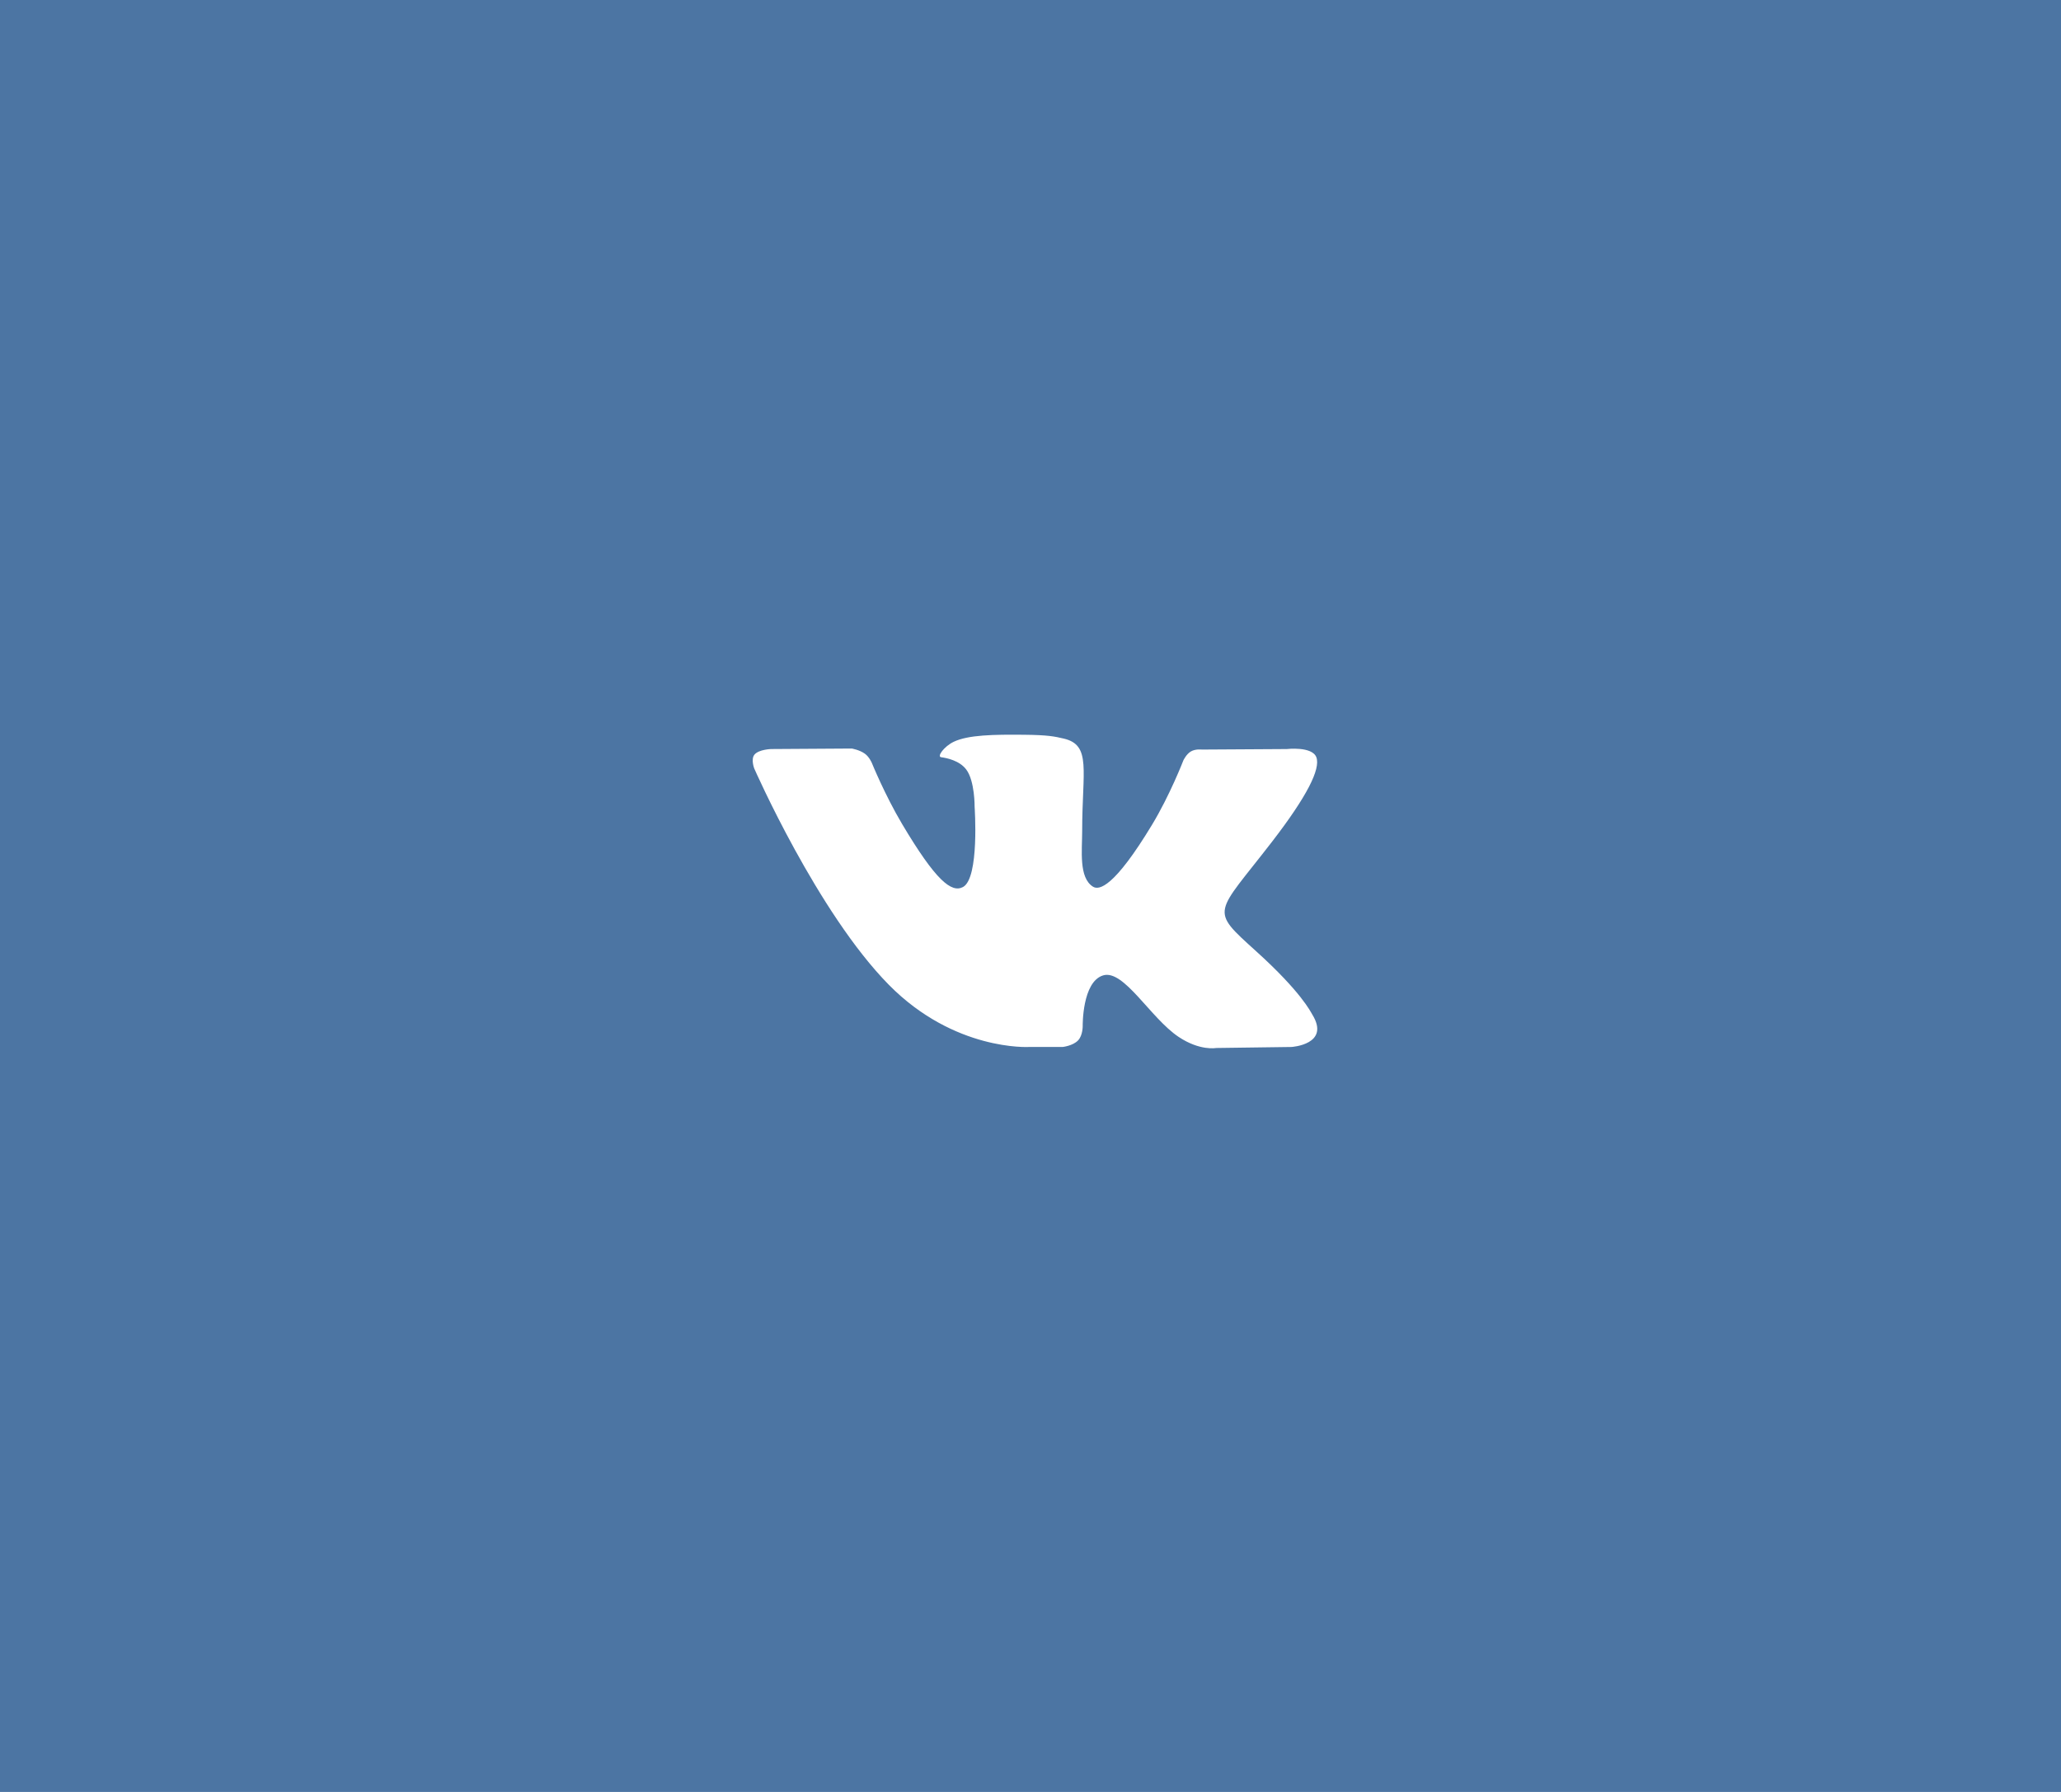 <?xml version="1.0" encoding="UTF-8"?> <svg xmlns="http://www.w3.org/2000/svg" width="230" height="200" viewBox="0 0 230 200" fill="none"> <path d="M230 0H0V200H230V0Z" fill="#4C75A3"></path> <path fill-rule="evenodd" clip-rule="evenodd" d="M114.824 116.854H118.59C118.59 116.854 119.727 116.731 120.308 116.122C120.843 115.562 120.826 114.511 120.826 114.511C120.826 114.511 120.752 109.591 123.097 108.867C125.409 108.153 128.378 113.622 131.524 115.725C133.903 117.316 135.711 116.968 135.711 116.968L144.125 116.854C144.125 116.854 148.525 116.589 146.439 113.219C146.268 112.944 145.223 110.727 140.183 106.172C134.907 101.402 135.614 102.174 141.969 93.926C145.839 88.903 147.386 85.838 146.902 84.524C146.442 83.272 143.595 83.603 143.595 83.603L134.122 83.66C134.122 83.66 133.42 83.567 132.899 83.87C132.39 84.167 132.063 84.86 132.063 84.86C132.063 84.86 130.563 88.747 128.564 92.052C124.346 99.027 122.66 99.396 121.97 98.962C120.366 97.953 120.767 94.908 120.767 92.744C120.767 85.984 121.82 83.165 118.716 82.436C117.687 82.194 116.928 82.034 114.295 82.008C110.915 81.974 108.054 82.018 106.435 82.79C105.357 83.306 104.525 84.45 105.032 84.516C105.658 84.597 107.076 84.888 107.828 85.884C108.798 87.171 108.764 90.059 108.764 90.059C108.764 90.059 109.322 98.016 107.462 99.004C106.185 99.682 104.433 98.298 100.672 91.97C98.746 88.729 97.291 85.145 97.291 85.145C97.291 85.145 97.011 84.476 96.51 84.117C95.903 83.683 95.055 83.545 95.055 83.545L86.053 83.602C86.053 83.602 84.701 83.639 84.206 84.212C83.764 84.721 84.171 85.773 84.171 85.773C84.171 85.773 91.218 101.83 99.197 109.921C106.516 117.341 114.824 116.854 114.824 116.854V116.854Z" fill="white"></path> </svg> 